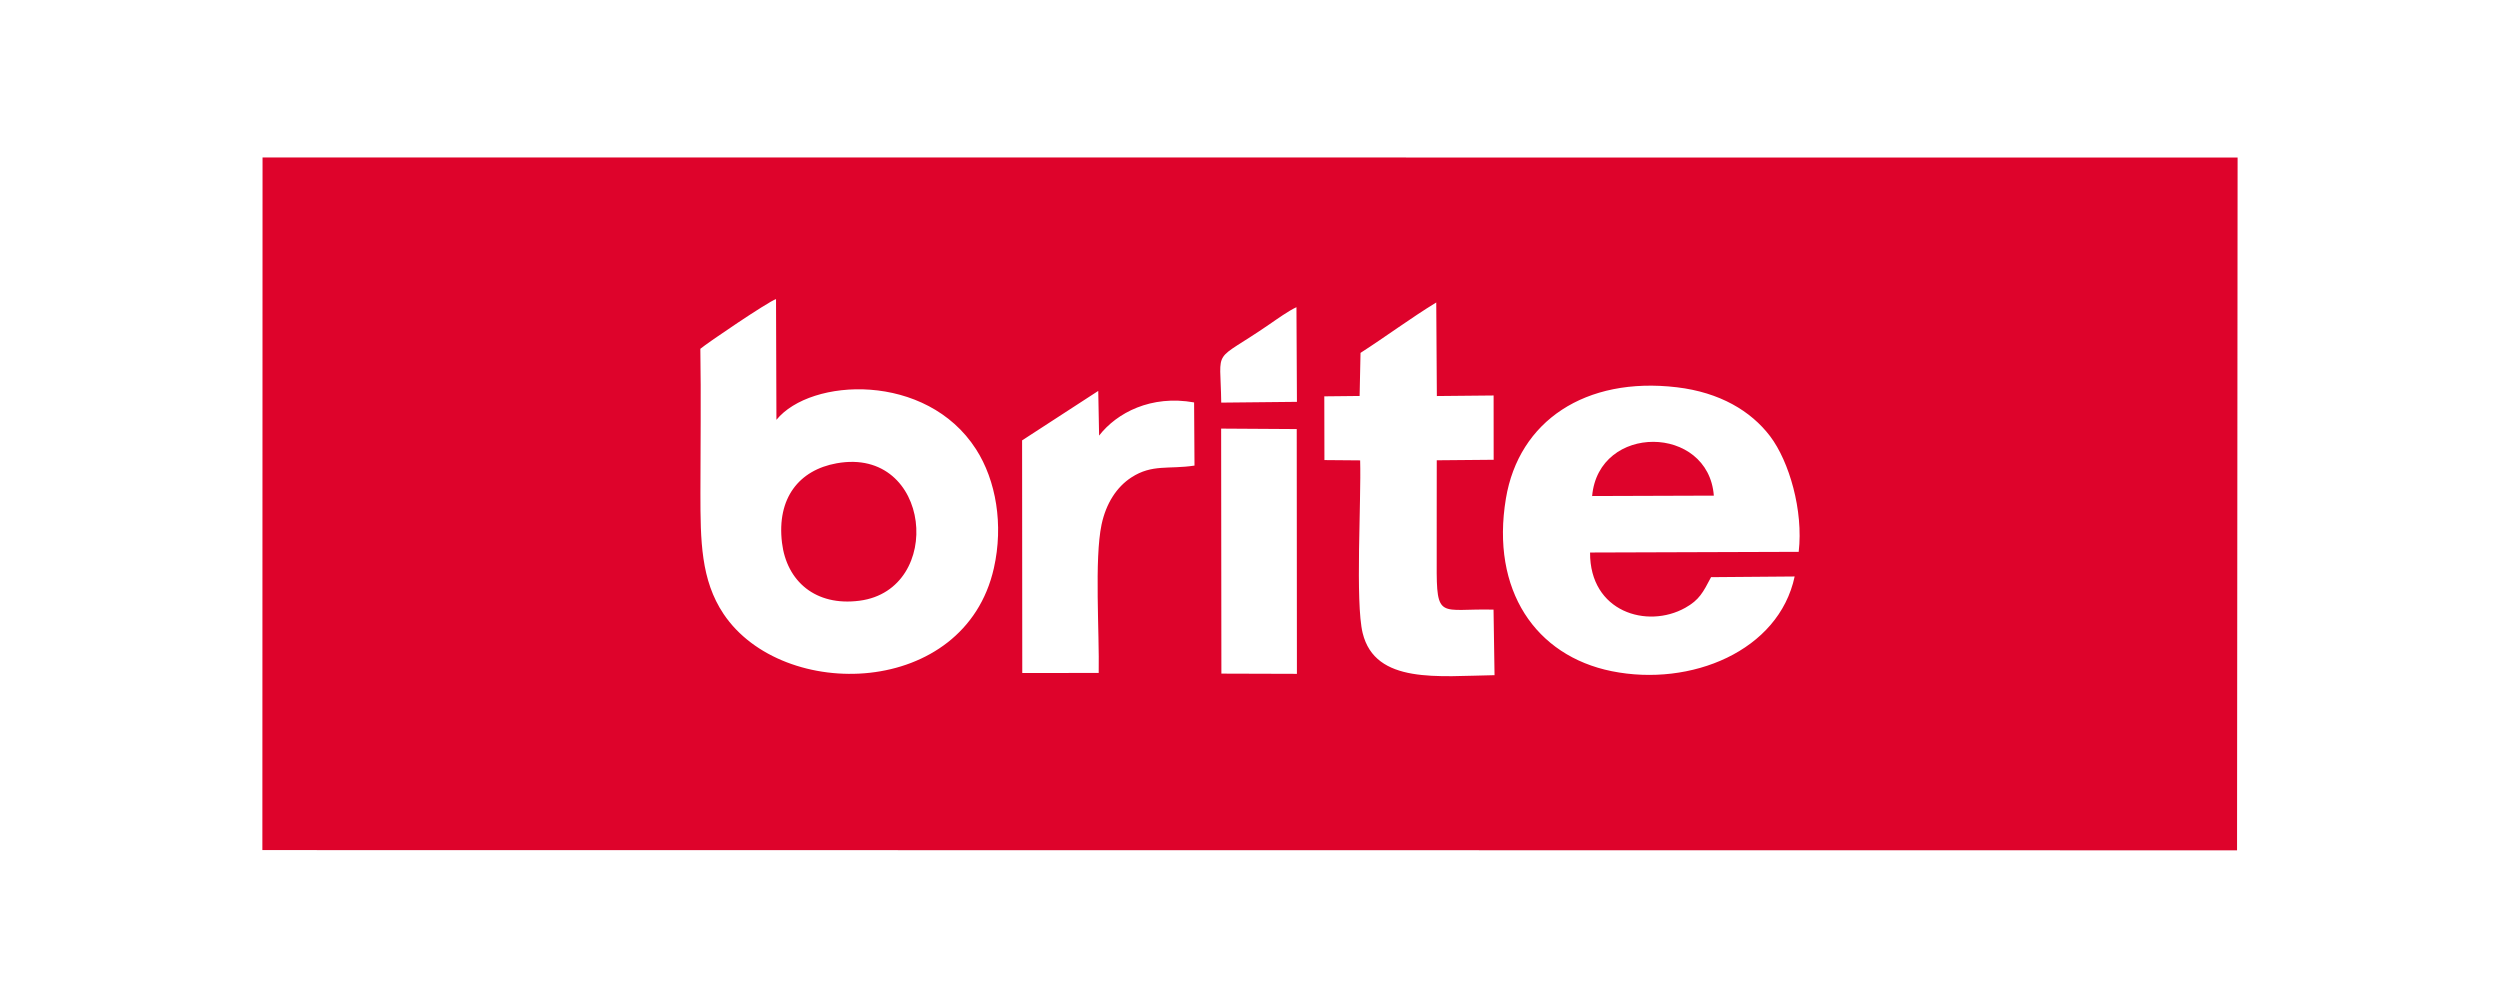<?xml version="1.0" encoding="UTF-8"?>
<!DOCTYPE svg PUBLIC "-//W3C//DTD SVG 1.1//EN" "http://www.w3.org/Graphics/SVG/1.1/DTD/svg11.dtd">
<!-- Creator: CorelDRAW 2021.5 -->
<svg xmlns="http://www.w3.org/2000/svg" xml:space="preserve" width="258px" height="104px" version="1.1" style="shape-rendering:geometricPrecision; text-rendering:geometricPrecision; image-rendering:optimizeQuality; fill-rule:evenodd; clip-rule:evenodd"
viewBox="0 0 99.482 40.11"
 xmlns:xlink="http://www.w3.org/1999/xlink"
 xmlns:xodm="http://www.corel.com/coreldraw/odm/2003">
 <defs>
  <style type="text/css">
   <![CDATA[
    .fil0 {fill:none}
    .fil1 {fill:#DE032B}
   ]]>
  </style>
 </defs>
 <g id="Слой_x0020_1">
  <rect class="fil0" width="99.482" height="40.11"/>
  <path class="fil1" d="M48.592 17.059l3.009 0.019 0.007 9.742 -3.006 -0.009 -0.01 -9.752zm-15.305 1.381c-1.491,0.269 -2.388,1.383 -2.173,3.164 0.185,1.526 1.33,2.536 3.089,2.305 3.392,-0.445 2.868,-6.151 -0.916,-5.469zm34.915 1.287c-0.213,-2.83 -4.583,-2.885 -4.844,0.016l4.844 -0.016zm3.378 2.237l-8.304 0.027c-0.013,2.366 2.274,3.047 3.788,2.201 0.562,-0.314 0.709,-0.615 1.028,-1.22l3.327 -0.027c-0.629,2.964 -4.129,4.406 -7.282,3.769 -3.023,-0.611 -4.818,-3.218 -4.211,-6.87 0.513,-3.088 3.164,-4.861 6.805,-4.43 1.708,0.203 2.947,0.943 3.711,1.948 0.761,1.004 1.328,2.959 1.138,4.602zm-43.716 -8.081c0.265,-0.227 2.699,-1.876 3.012,-1.979l0.016 4.806c1.362,-1.677 5.967,-1.908 7.944,1.169 0.8,1.244 1.099,3.01 0.711,4.734 -1.164,5.162 -8.406,5.335 -10.759,1.823 -0.904,-1.349 -0.921,-2.915 -0.921,-4.808 0,-1.909 0.028,-3.839 -0.003,-5.745zm15.855 12.901l-3.042 0.003 -0.007 -9.259 3.031 -1.969 0.034 1.778c0.708,-0.911 2.073,-1.626 3.781,-1.32l0.016 2.514c-1.023,0.157 -1.682,-0.068 -2.512,0.471 -0.586,0.381 -1.008,1.033 -1.187,1.875 -0.291,1.378 -0.082,4.32 -0.114,5.907zm8.979 -11.009l1.406 -0.015 0.036 -1.715c0.992,-0.637 1.987,-1.378 3.014,-2.006l0.024 3.724 2.259 -0.022 0.002 2.559 -2.265 0.02c-0.008,1.371 0.004,2.737 -0.002,4.103 -0.012,2.29 0.131,1.788 2.262,1.841l0.04 2.609c-2.222,0.034 -4.748,0.371 -5.249,-1.676 -0.299,-1.222 -0.052,-5.291 -0.1,-6.873l-1.422 -0.012 -0.005 -2.537zm-1.108 -3.548l0.019 3.767 -3.013 0.031c-0.029,-2.299 -0.406,-1.516 1.933,-3.127 0.264,-0.182 0.762,-0.537 1.061,-0.671zm-41.158 21.608l78.595 0.009 0.022 -27.574 -78.61 -0.003 -0.007 27.568z"/>
 </g>
</svg>

